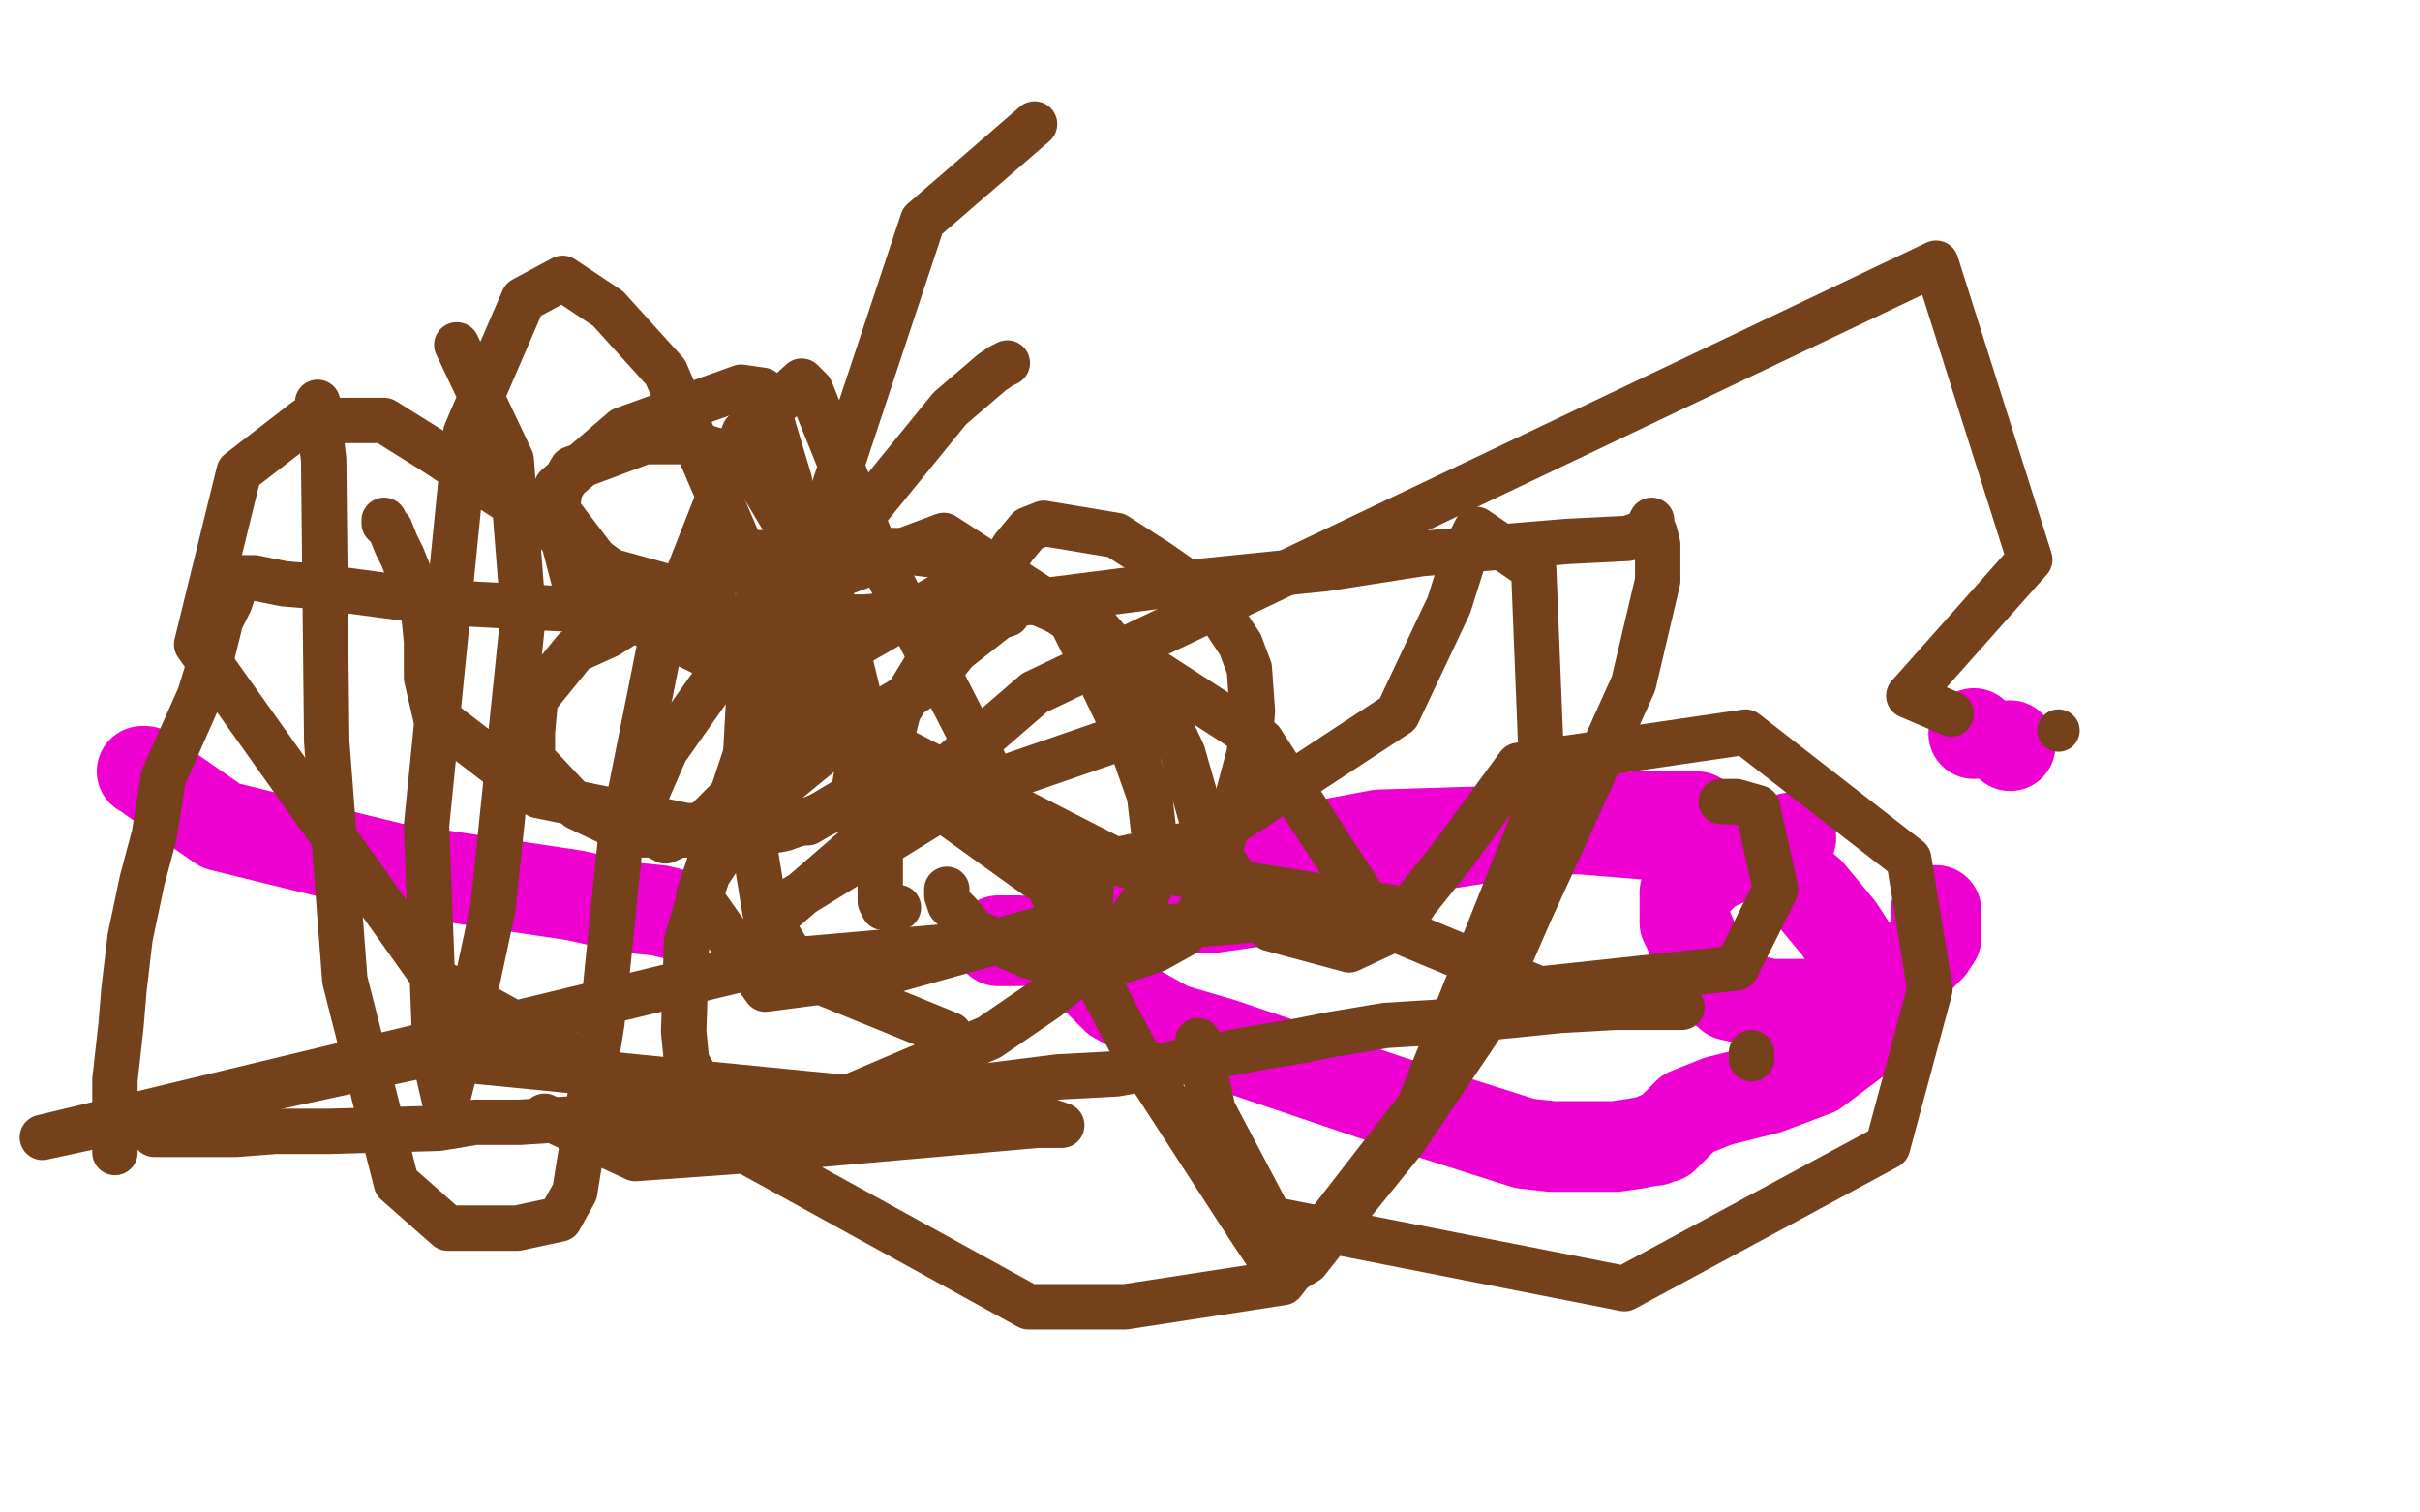 <?xml version="1.0" standalone="no"?>
<!DOCTYPE svg PUBLIC "-//W3C//DTD SVG 1.1//EN"
"http://www.w3.org/Graphics/SVG/1.1/DTD/svg11.dtd">

<svg width="800" height="500" version="1.1" xmlns="http://www.w3.org/2000/svg" xmlns:xlink="http://www.w3.org/1999/xlink" style="stroke-antialiasing: false"><desc>This SVG has been created on https://colorillo.com/</desc><rect x='0' y='0' width='800' height='500' style='fill: rgb(255,255,255); stroke-width:0' /><circle cx="664.5" cy="246.5" r="15" style="fill: #ed00d0; stroke-antialiasing: false; stroke-antialias: 0; opacity: 1.0"/>
<polyline points="640,301 640,302 640,302 640,304 640,304 640,306 640,306 640,308 640,308 640,310 640,310 638,313 638,313 631,320 631,320 619,326 619,326 599,332 599,332 593,332 593,332 585,332 585,332 572,329 572,329 566,324 566,324 564,319 564,319 561,314 561,314 558,307 558,307 557,305 557,305 557,301 557,301 557,295 557,295 565,287 565,287 574,283 574,283 584,279 584,279 592,277 592,277" style="fill: none; stroke: #ed00d0; stroke-width: 30; stroke-linejoin: round; stroke-linecap: round; stroke-antialiasing: false; stroke-antialias: 0; opacity: 1.0"/>
<circle cx="652.5" cy="242.5" r="15" style="fill: #ed00d0; stroke-antialiasing: false; stroke-antialias: 0; opacity: 1.0"/>
<polyline points="561,270 557,270 557,270 553,270 553,270 551,270 551,270 547,270 547,270 541,270 541,270 514,272 514,272 503,275 503,275 458,282 458,282 443,288 443,288 432,292 432,292 415,298 415,298 401,300 401,300 393,300 393,300 387,301 387,301 382,301 382,301 380,301 380,301 379,301 379,301 379,300 379,300 382,296 382,296 395,290 395,290 424,282 424,282 456,276 456,276 522,274 522,274 559,277 559,277 585,284 585,284 598,295 598,295 608,307 608,307 617,321 617,321 617,328 617,328 617,335 617,335 616,342 616,342 600,354 600,354 584,360 584,360 568,364 568,364 558,368 558,368 550,376 550,376 549,376 549,376 548,376 548,376 547,377 547,377 546,377 546,377 541,378 541,378 534,379 534,379 513,379 513,379 504,378 504,378 460,364 460,364 404,345 404,345 387,340 387,340 369,330 369,330 361,322 361,322 351,313 351,313 347,310 347,310" style="fill: none; stroke: #ed00d0; stroke-width: 30; stroke-linejoin: round; stroke-linecap: round; stroke-antialiasing: false; stroke-antialias: 0; opacity: 1.0"/>
<polyline points="337,311 337,311 337,311 336,311 335,311 334,311 333,311 332,311 331,311 330,311" style="fill: none; stroke: #ed00d0; stroke-width: 30; stroke-linejoin: round; stroke-linecap: round; stroke-antialiasing: false; stroke-antialias: 0; opacity: 1.0"/>
<polyline points="222,302 218,301 218,301 208,300 208,300 190,296 190,296 130,287 130,287 73,273 73,273 50,257 50,257 48,255 48,255 47,255 47,255" style="fill: none; stroke: #ed00d0; stroke-width: 30; stroke-linejoin: round; stroke-linecap: round; stroke-antialiasing: false; stroke-antialias: 0; opacity: 1.0"/>
<polyline points="127,172 127,173 127,173 129,175 129,175 131,180 131,180 133,184 133,184 137,194 137,194 140,202 140,202 141,212 141,212 141,224 141,224 144,237 144,237 178,263 178,263 227,273 227,273 267,272 267,272 282,263 282,263 286,239 286,239 277,202 277,202 247,152 247,152 227,146 227,146 213,146 213,146 189,155 189,155 185,162 185,162 184,170 184,170 190,193 190,193 210,205 210,205 243,221 243,221 254,222 254,222 265,211 265,211 266,188 266,188 261,159 261,159 252,129 252,129 245,128 245,128 206,142 206,142 184,161 184,161 183,167 183,167 199,188 199,188 228,196 228,196 236,194 236,194 236,188 236,188" style="fill: none; stroke: #74411a; stroke-width: 15; stroke-linejoin: round; stroke-linecap: round; stroke-antialiasing: false; stroke-antialias: 0; opacity: 1.0"/>
<polyline points="333,120 331,121 331,121 328,123 328,123 314,135 314,135 279,178 279,178 244,214 244,214 220,248 220,248 210,271 210,271 208,274 208,274 207,274 207,274 206,271 206,271 205,269 205,269 205,271 207,271 220,278 233,272 262,243 276,217 311,197 338,197 363,208 382,230 391,249 399,277 420,307 446,314 461,307 463,306 468,298 480,283 502,253 577,242 631,284 638,327 624,379 537,426 420,403 401,367 396,344" style="fill: none; stroke: #74411a; stroke-width: 15; stroke-linejoin: round; stroke-linecap: round; stroke-antialiasing: false; stroke-antialias: 0; opacity: 1.0"/>
<polyline points="314,342 265,322 265,322 253,302 253,302 246,259 246,259 248,222 248,222 253,199 253,199 312,177 312,177 417,245 417,245 456,305 456,305 509,327 509,327 574,320 574,320 587,294 587,294 581,267 581,267 574,265 574,265 569,265 569,265" style="fill: none; stroke: #74411a; stroke-width: 15; stroke-linejoin: round; stroke-linecap: round; stroke-antialiasing: false; stroke-antialias: 0; opacity: 1.0"/>
<polyline points="376,242 321,261 321,261 261,298 261,298 253,306 253,306 342,229 342,229 640,87 640,87 671,185 671,185 631,230 631,230 645,236 645,236" style="fill: none; stroke: #74411a; stroke-width: 15; stroke-linejoin: round; stroke-linecap: round; stroke-antialiasing: false; stroke-antialias: 0; opacity: 1.0"/>
<circle cx="680.5" cy="241.5" r="7" style="fill: #74411a; stroke-antialiasing: false; stroke-antialias: 0; opacity: 1.0"/>
<polyline points="361,290 360,303 360,303 359,303 291,322 253,327 231,296 305,73 342,41" style="fill: none; stroke: #74411a; stroke-width: 15; stroke-linejoin: round; stroke-linecap: round; stroke-antialiasing: false; stroke-antialias: 0; opacity: 1.0"/>
<polyline points="333,203 330,204 330,204 316,215 316,215 308,225 308,225 297,232 297,232 280,242 280,242 258,260 258,260 247,271 247,271 240,280 240,280 234,289 234,289 230,301 230,301 227,311 227,311 226,341 226,341 227,351 227,351 231,358 231,358 237,363 237,363 251,364 251,364 280,363 280,363 327,343 327,343 346,330 346,330 356,322 356,322 365,313 365,313 373,305 373,305 379,296 379,296 382,289 382,289 382,280 382,280 380,263 380,263 374,246 374,246 363,223 363,223 354,205 354,205 336,193 336,193 313,184 313,184 296,182 296,182 270,182 270,182 244,183 244,183 212,203 212,203 201,210 201,210 190,215 190,215 177,231 177,231 176,242 176,242 176,251 176,251 191,267 191,267 210,276 210,276 229,276 229,276 247,276 247,276 259,274 259,274 270,270 270,270 279,266 279,266 286,263 286,263" style="fill: none; stroke: #74411a; stroke-width: 15; stroke-linejoin: round; stroke-linecap: round; stroke-antialiasing: false; stroke-antialias: 0; opacity: 1.0"/>
<polyline points="51,375 53,375 53,375 61,375 61,375 78,375 78,375 91,374 91,374 101,374 101,374 109,374 109,374 145,373 145,373 157,371 157,371 172,371 172,371 217,368 217,368 233,367 233,367 277,364 277,364 326,359 326,359 350,356 350,356 369,355 369,355 418,346 418,346 430,344 430,344 440,342 440,342 458,339 458,339 474,338 474,338 486,337 486,337 496,336 496,336 516,334 516,334 534,333 534,333 543,333 543,333 546,333 546,333 551,333 551,333 554,333 554,333 555,333 555,333 556,333 556,333" style="fill: none; stroke: #74411a; stroke-width: 15; stroke-linejoin: round; stroke-linecap: round; stroke-antialiasing: false; stroke-antialias: 0; opacity: 1.0"/>
<polyline points="297,300 297,300 297,300 295,300 295,300 294,300 294,300 293,300 293,300 292,300 292,300 292,300 292,300 291,298 291,298 291,293 291,293 291,289 291,289 291,281 291,281 292,255 292,255 297,235 297,235 308,217 308,217 319,204 319,204 329,191 329,191 335,181 335,181 340,175 340,175 345,173 345,173 369,177 369,177 383,186 383,186 393,193 393,193 400,198 400,198 410,213 410,213 413,221 413,221 414,235 414,235 413,249 413,249 409,264 409,264 405,275 405,275 401,290 401,290 397,301 397,301 391,309 391,309 382,314 382,314 364,320 364,320 350,319 350,319 340,316 340,316 322,308 322,308 317,302 317,302 314,299 314,299 313,296 313,296 313,295 313,295 313,294 313,294" style="fill: none; stroke: #74411a; stroke-width: 15; stroke-linejoin: round; stroke-linecap: round; stroke-antialiasing: false; stroke-antialias: 0; opacity: 1.0"/>
<polyline points="38,381 38,379 38,379 38,372 38,372 38,362 38,362 38,357 38,357 40,339 40,339 41,327 41,327 43,310 43,310 47,291 47,291 51,276 51,276 54,257 54,257 66,230 66,230 70,217 70,217 73,205 73,205 76,199 76,199 78,193 78,193 78,192 78,192 78,191 78,191 79,191 80,191 82,191 84,191 94,193 106,194 143,199 238,204 286,204 342,199 389,193 438,188 470,183 518,179 538,178 544,176 545,174 546,172 546,173 546,174 547,176 548,180 548,192 540,226 517,277 506,301 489,340 464,377 447,398 432,417 427,420 424,420 422,420 419,415 413,406 376,349 329,259 289,181 268,129 265,126 265,126 254,136 246,143 218,214 205,279 199,338 190,394 185,403 171,406 158,406 148,406 131,391 114,324 108,245 107,152 105,134 105,133" style="fill: none; stroke: #74411a; stroke-width: 15; stroke-linejoin: round; stroke-linecap: round; stroke-antialiasing: false; stroke-antialias: 0; opacity: 1.0"/>
<polyline points="151,114 169,152 169,152 173,203 173,203 163,300 163,300 157,328 157,328 148,363 148,363 147,364 147,364 144,351 144,351 141,273 141,273 154,143 154,143 173,99 173,99 186,92 186,92 201,102 201,102 220,123 220,123 256,207 256,207 272,239 272,239 343,290 343,290 398,278 398,278 462,236 462,236 479,200 479,200 485,181 485,181 488,175 488,175 507,188 507,188 510,263 510,263 469,366 469,366 424,424 424,424 372,432 372,432 340,432 340,432 144,324 144,324 65,213 65,213 79,156 79,156 101,139 101,139 127,139 127,139 143,149 143,149 187,178 187,178 249,223 249,223 372,286 372,286 460,300 460,300 255,318 255,318 14,376 14,376 139,349 139,349 342,369 342,369 351,372 351,372 343,372 343,372 252,380 252,380 210,383 210,383 180,369 180,369" style="fill: none; stroke: #74411a; stroke-width: 15; stroke-linejoin: round; stroke-linecap: round; stroke-antialiasing: false; stroke-antialias: 0; opacity: 1.0"/>
<polyline points="579,350 579,348 579,348" style="fill: none; stroke: #74411a; stroke-width: 15; stroke-linejoin: round; stroke-linecap: round; stroke-antialiasing: false; stroke-antialias: 0; opacity: 1.0"/>
</svg>
